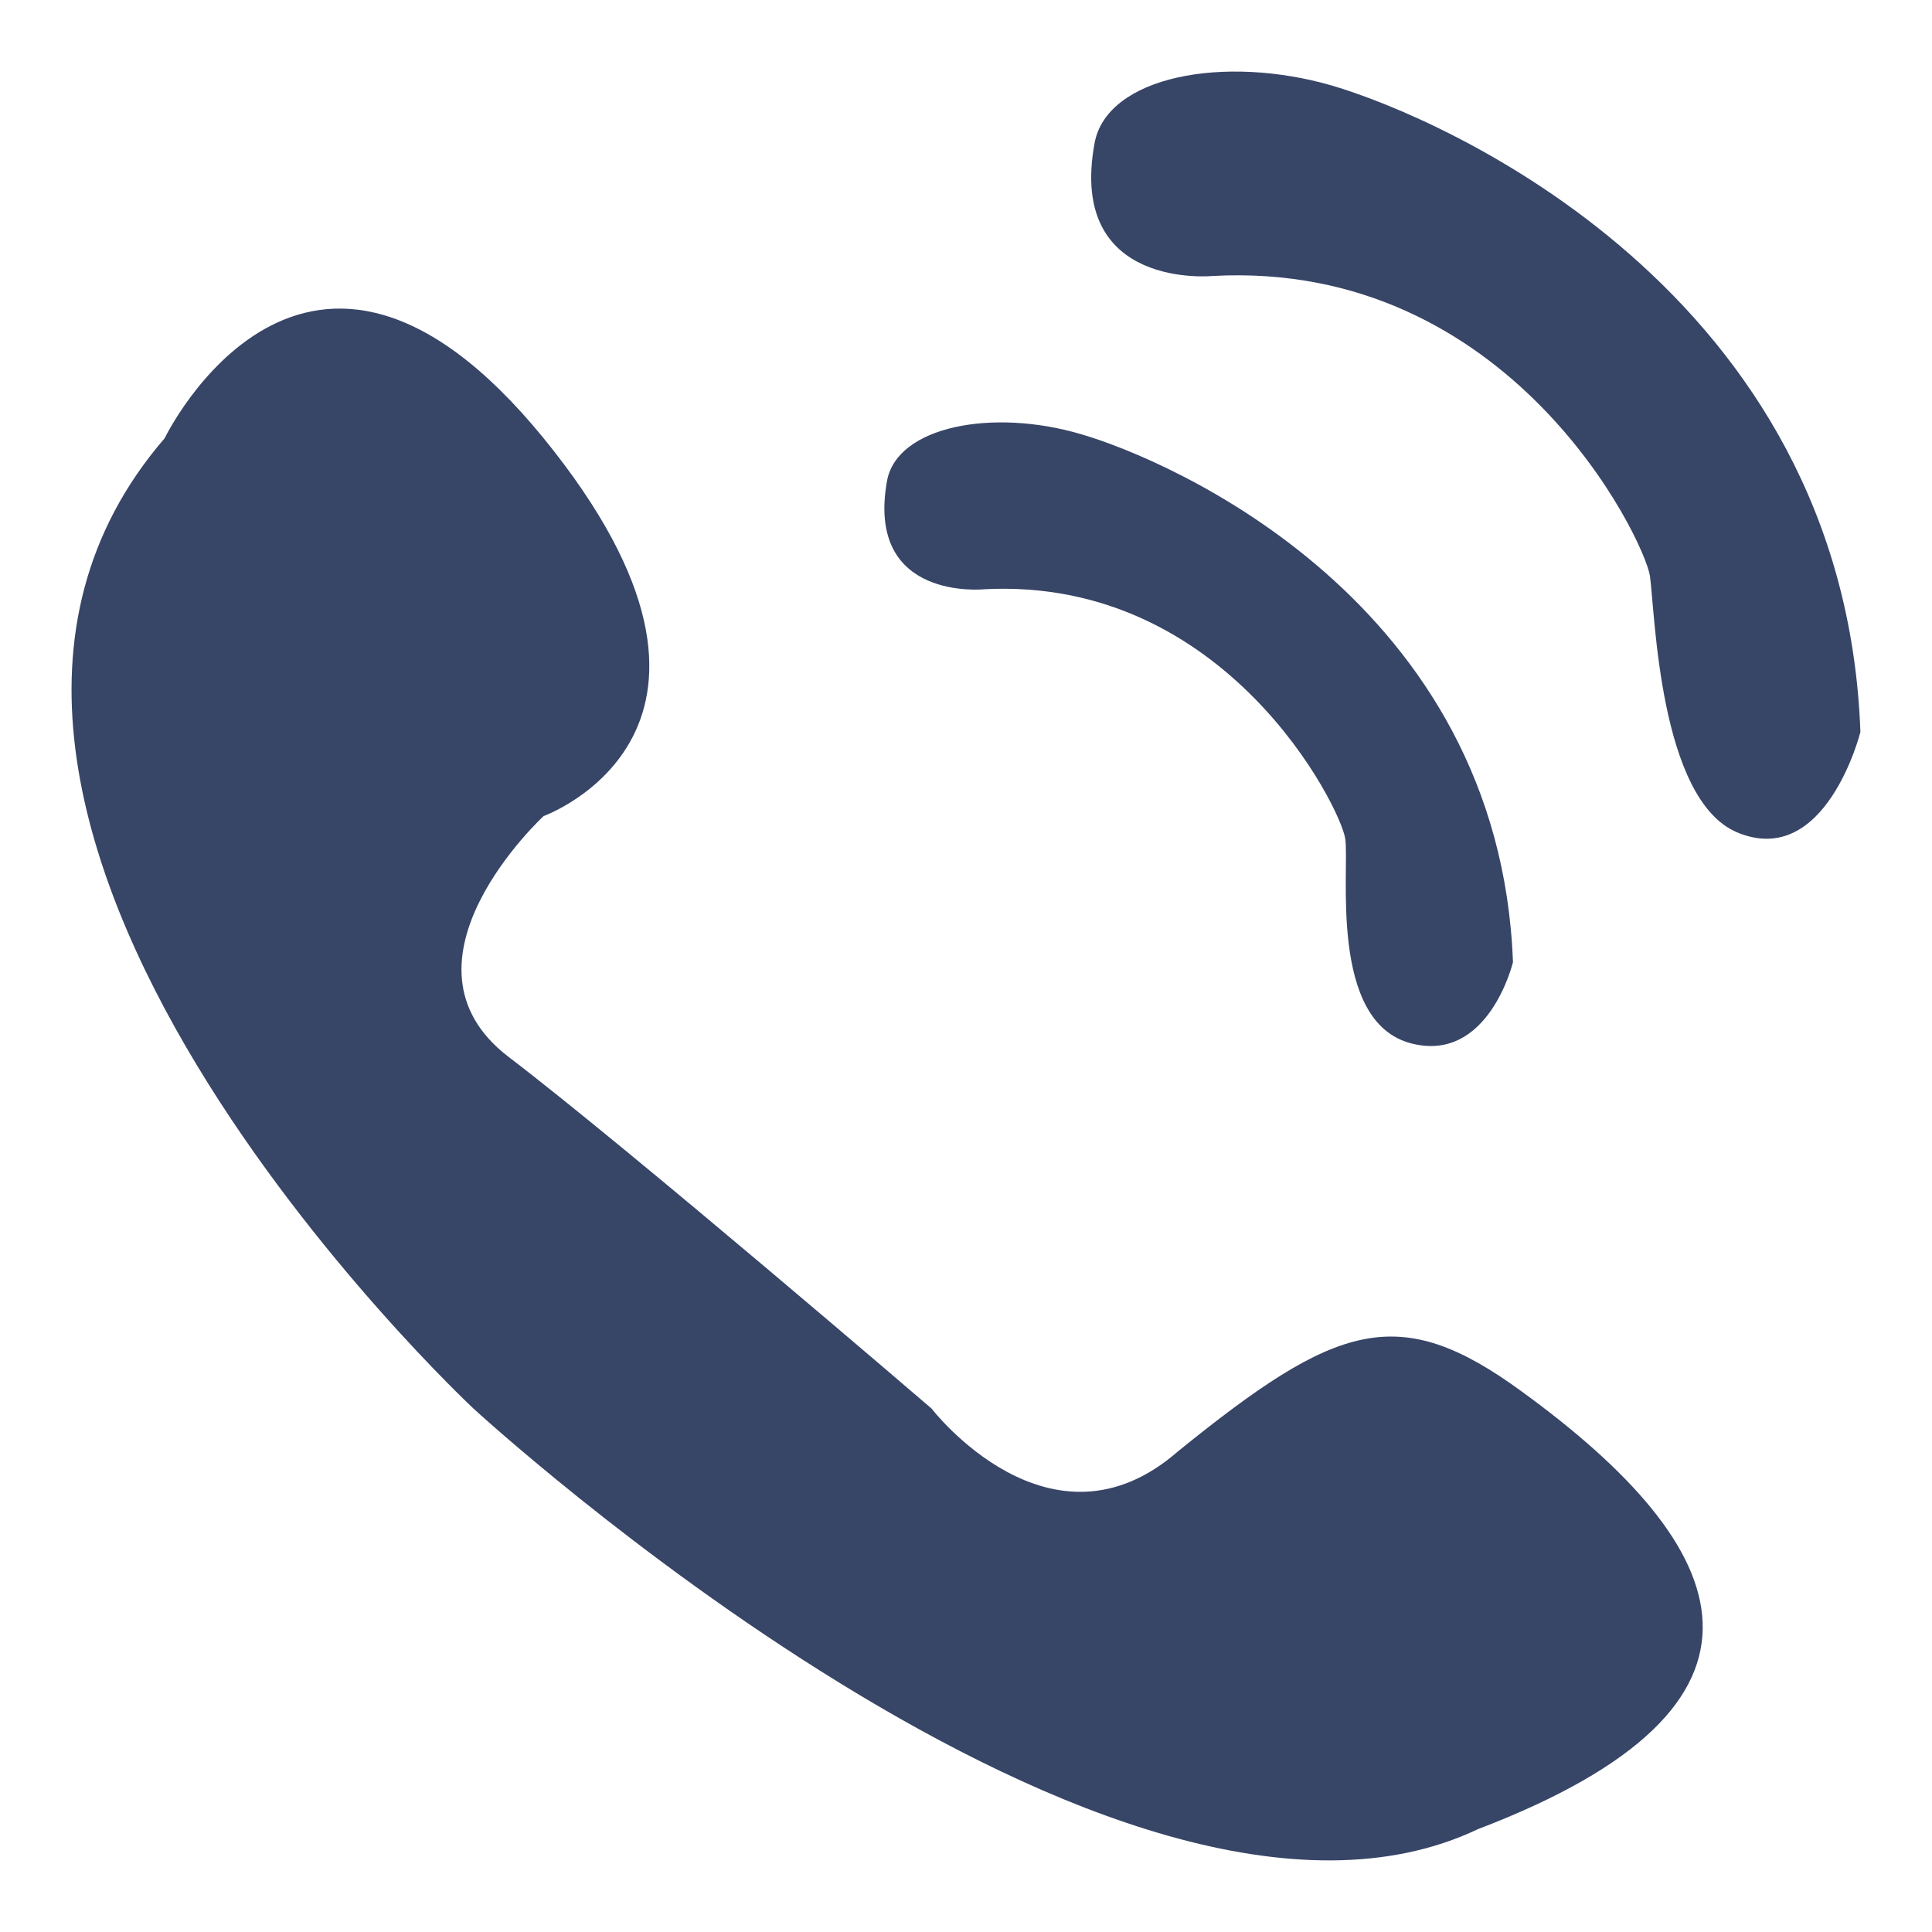 <?xml version="1.0" encoding="UTF-8"?>
<svg width="18px" height="18px" viewBox="0 0 18 18" version="1.1" xmlns="http://www.w3.org/2000/svg" xmlns:xlink="http://www.w3.org/1999/xlink">
    <!-- Generator: Sketch 63.1 (92452) - https://sketch.com -->
    <title>电话</title>
    <desc>Created with Sketch.</desc>
    <g id="首页-0917" stroke="none" stroke-width="1" fill="none" fill-rule="evenodd">
        <g id="首页-客户证言logo6个备份-6" transform="translate(-1475, -19)" fill-rule="nonzero">
            <g id="head-导航" transform="translate(0, 15)">
                <g id="tel" transform="translate(1474, 3)">
                    <g id="电话">
                        <g id="编组">
                            <rect id="矩形" fill="#000000" opacity="0" x="0" y="0" width="20" height="20"></rect>
                            <path d="M2.534,5.083 C2.534,5.083 3.847,2.365 6.065,5.083 C8.28,7.805 6.065,8.603 6.065,8.603 C6.065,8.603 4.589,9.964 5.736,10.845 C6.885,11.722 9.679,14.123 9.679,14.123 C9.679,14.123 10.785,15.561 11.975,14.522 C13.453,13.325 14.028,13.124 15.176,13.963 C17.18,15.419 17.806,16.883 14.769,18.042 C11.402,19.642 5.41,14.122 5.41,14.122 C5.41,14.122 -0.503,8.603 2.534,5.083 Z M10.169,6.49 C10.169,6.49 9.063,6.605 9.264,5.481 C9.357,4.97 10.25,4.802 11.071,5.045 C11.896,5.284 14.972,6.604 15.096,9.965 C15.096,9.965 14.869,10.908 14.148,10.721 C13.373,10.521 13.576,9.091 13.533,8.813 C13.494,8.533 12.428,6.371 10.169,6.49 Z M12.302,3.571 C12.302,3.571 10.948,3.708 11.197,2.338 C11.308,1.71 12.404,1.505 13.412,1.798 C14.417,2.093 18.184,3.708 18.333,7.82 C18.333,7.82 18.011,9.104 17.182,8.754 C16.457,8.443 16.42,6.707 16.372,6.365 C16.317,6.022 15.072,3.423 12.302,3.571 L12.302,3.571 Z" id="形状" fill="#374567"></path>
                        </g>
                        <rect id="矩形" fill="#000000" opacity="0" x="0" y="0" width="20" height="20"></rect>
                    </g>
                </g>
            </g>
        </g>
    </g>
</svg>